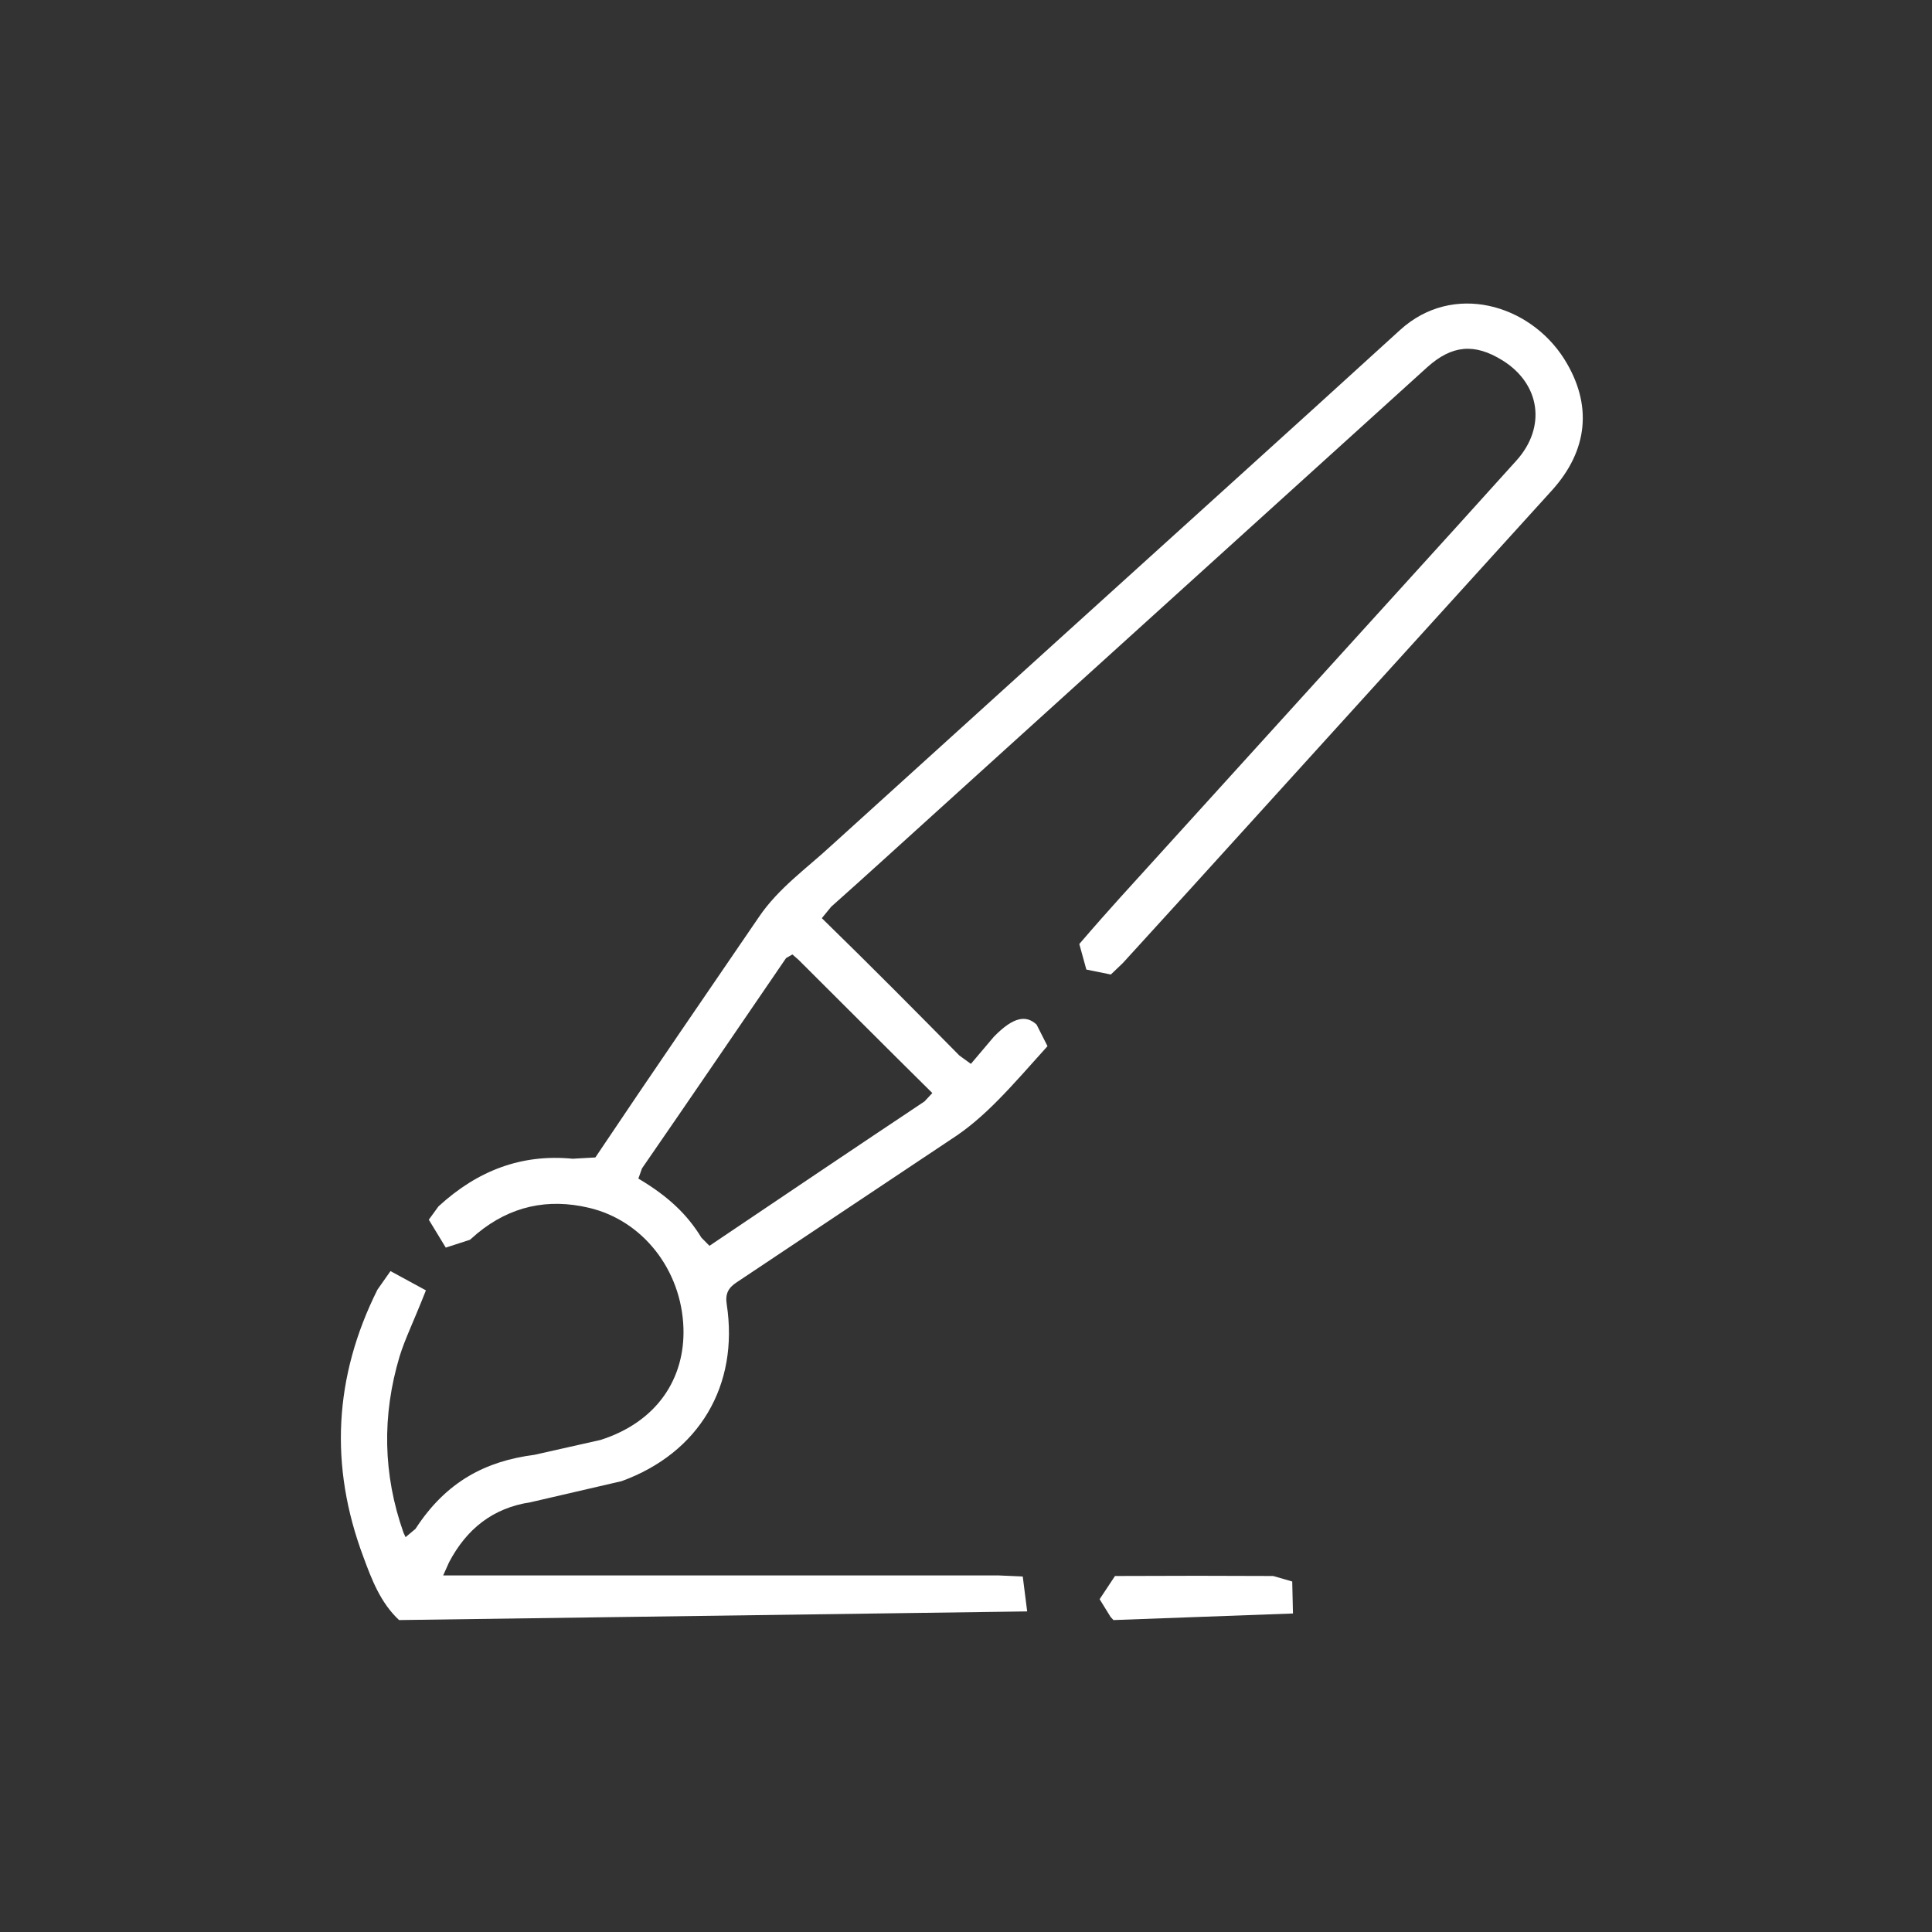 <svg xmlns="http://www.w3.org/2000/svg" xmlns:xlink="http://www.w3.org/1999/xlink" width="150" zoomAndPan="magnify" viewBox="0 0 112.5 112.5" height="150" preserveAspectRatio="xMidYMid meet" version="1.0"><rect x="0" y="0" width="112.5" height="112.5" fill="#333333" stroke="none"/><defs><clipPath id="e68c1d36f9"><path d="M 19.102 17 L 92.902 17 L 92.902 94.387 L 19.102 94.387 Z M 19.102 17 " clip-rule="nonzero"/></clipPath><clipPath id="dc34556893"><path d="M 46.141 55.578 L 45.773 55.789 C 42.906 59.977 40.16 64.016 37.383 68.035 L 37.172 68.629 C 38.914 69.66 40.023 70.723 40.844 72.07 L 41.312 72.543 C 45.746 69.555 49.781 66.836 53.832 64.137 L 54.289 63.648 C 51.434 60.828 48.977 58.352 46.504 55.895 L 46.246 55.668 M 23.238 94.336 C 22.16 93.332 21.645 91.98 21.16 90.66 C 19.172 85.367 19.445 80.16 21.98 75.094 L 22.738 74.016 L 24.801 75.137 C 24.074 76.988 23.59 77.945 23.27 78.977 C 22.238 82.422 22.297 85.852 23.496 89.25 L 23.617 89.508 L 24.195 89.023 C 25.984 86.262 28.293 85.078 31.113 84.715 L 34.969 83.848 C 38.293 82.785 39.887 80.238 39.797 77.336 C 39.688 73.938 37.414 71.055 34.285 70.328 C 31.902 69.766 29.734 70.234 27.82 71.797 L 27.367 72.191 L 25.957 72.648 L 24.969 71.023 L 25.531 70.25 C 27.809 68.156 30.371 67.184 33.348 67.473 L 34.668 67.398 C 38.125 62.238 41.176 57.82 44.195 53.391 C 45.336 51.707 46.988 50.555 48.445 49.203 L 61.859 37.047 C 68.418 31.098 74.988 25.18 81.527 19.215 C 84.609 16.41 89.055 17.715 91.074 20.887 C 92.758 23.555 92.469 26.227 90.375 28.547 L 69.312 51.766 C 68.008 53.207 66.688 54.637 65.383 56.078 L 64.684 56.746 L 63.258 56.457 L 62.848 54.969 C 63.863 53.785 64.531 53.043 65.199 52.297 L 84.805 30.688 C 85.973 29.398 87.145 28.094 88.312 26.805 C 90.055 24.859 89.691 22.344 87.477 20.977 C 85.852 19.973 84.547 20.098 83.121 21.371 L 54.453 47.336 C 52.438 49.156 50.434 50.992 48.398 52.801 L 47.855 53.465 C 50.891 56.426 53.379 58.945 55.867 61.465 L 56.535 61.949 L 57.871 60.371 C 59.039 59.172 59.766 59.113 60.359 59.66 L 60.996 60.918 C 58.84 63.316 57.367 65.074 55.367 66.352 L 42.922 74.652 C 42.406 74.984 42.223 75.336 42.316 75.941 C 43.043 80.676 40.707 84.605 36.199 86.246 L 30.887 87.477 C 28.688 87.809 27.168 89.039 26.152 90.965 L 25.805 91.738 C 31.008 91.738 35.395 91.738 39.781 91.738 L 57.504 91.738 C 57.734 91.738 57.961 91.738 58.172 91.738 L 59.555 91.801 L 59.812 93.832 Z M 23.238 94.336 " clip-rule="nonzero"/></clipPath><clipPath id="98e0b71f53"><path d="M 64 91.52 L 75.477 91.52 L 75.477 94.387 L 64 94.387 Z M 64 91.52 " clip-rule="nonzero"/></clipPath><clipPath id="e9113ee567"><path d="M 64.836 94.336 L 64.668 94.152 L 64.031 93.121 L 64.926 91.77 C 68.371 91.754 71.254 91.754 74.137 91.77 L 75.246 92.09 L 75.289 93.953 Z M 64.836 94.336 " clip-rule="nonzero"/></clipPath></defs><g clip-path="url(#e68c1d36f9)"><g clip-path="url(#dc34556893)"><path fill="#ffffff" d="M 12.266 10.078 L 99.734 10.078 L 99.734 101.922 L 12.266 101.922 Z M 12.266 10.078 " fill-opacity="1" fill-rule="nonzero"/></g></g><g clip-path="url(#98e0b71f53)"><g clip-path="url(#e9113ee567)"><path fill="#ffffff" d="M 12.266 10.078 L 99.734 10.078 L 99.734 101.922 L 12.266 101.922 Z M 12.266 10.078 " fill-opacity="1" fill-rule="nonzero"/></g></g></svg>